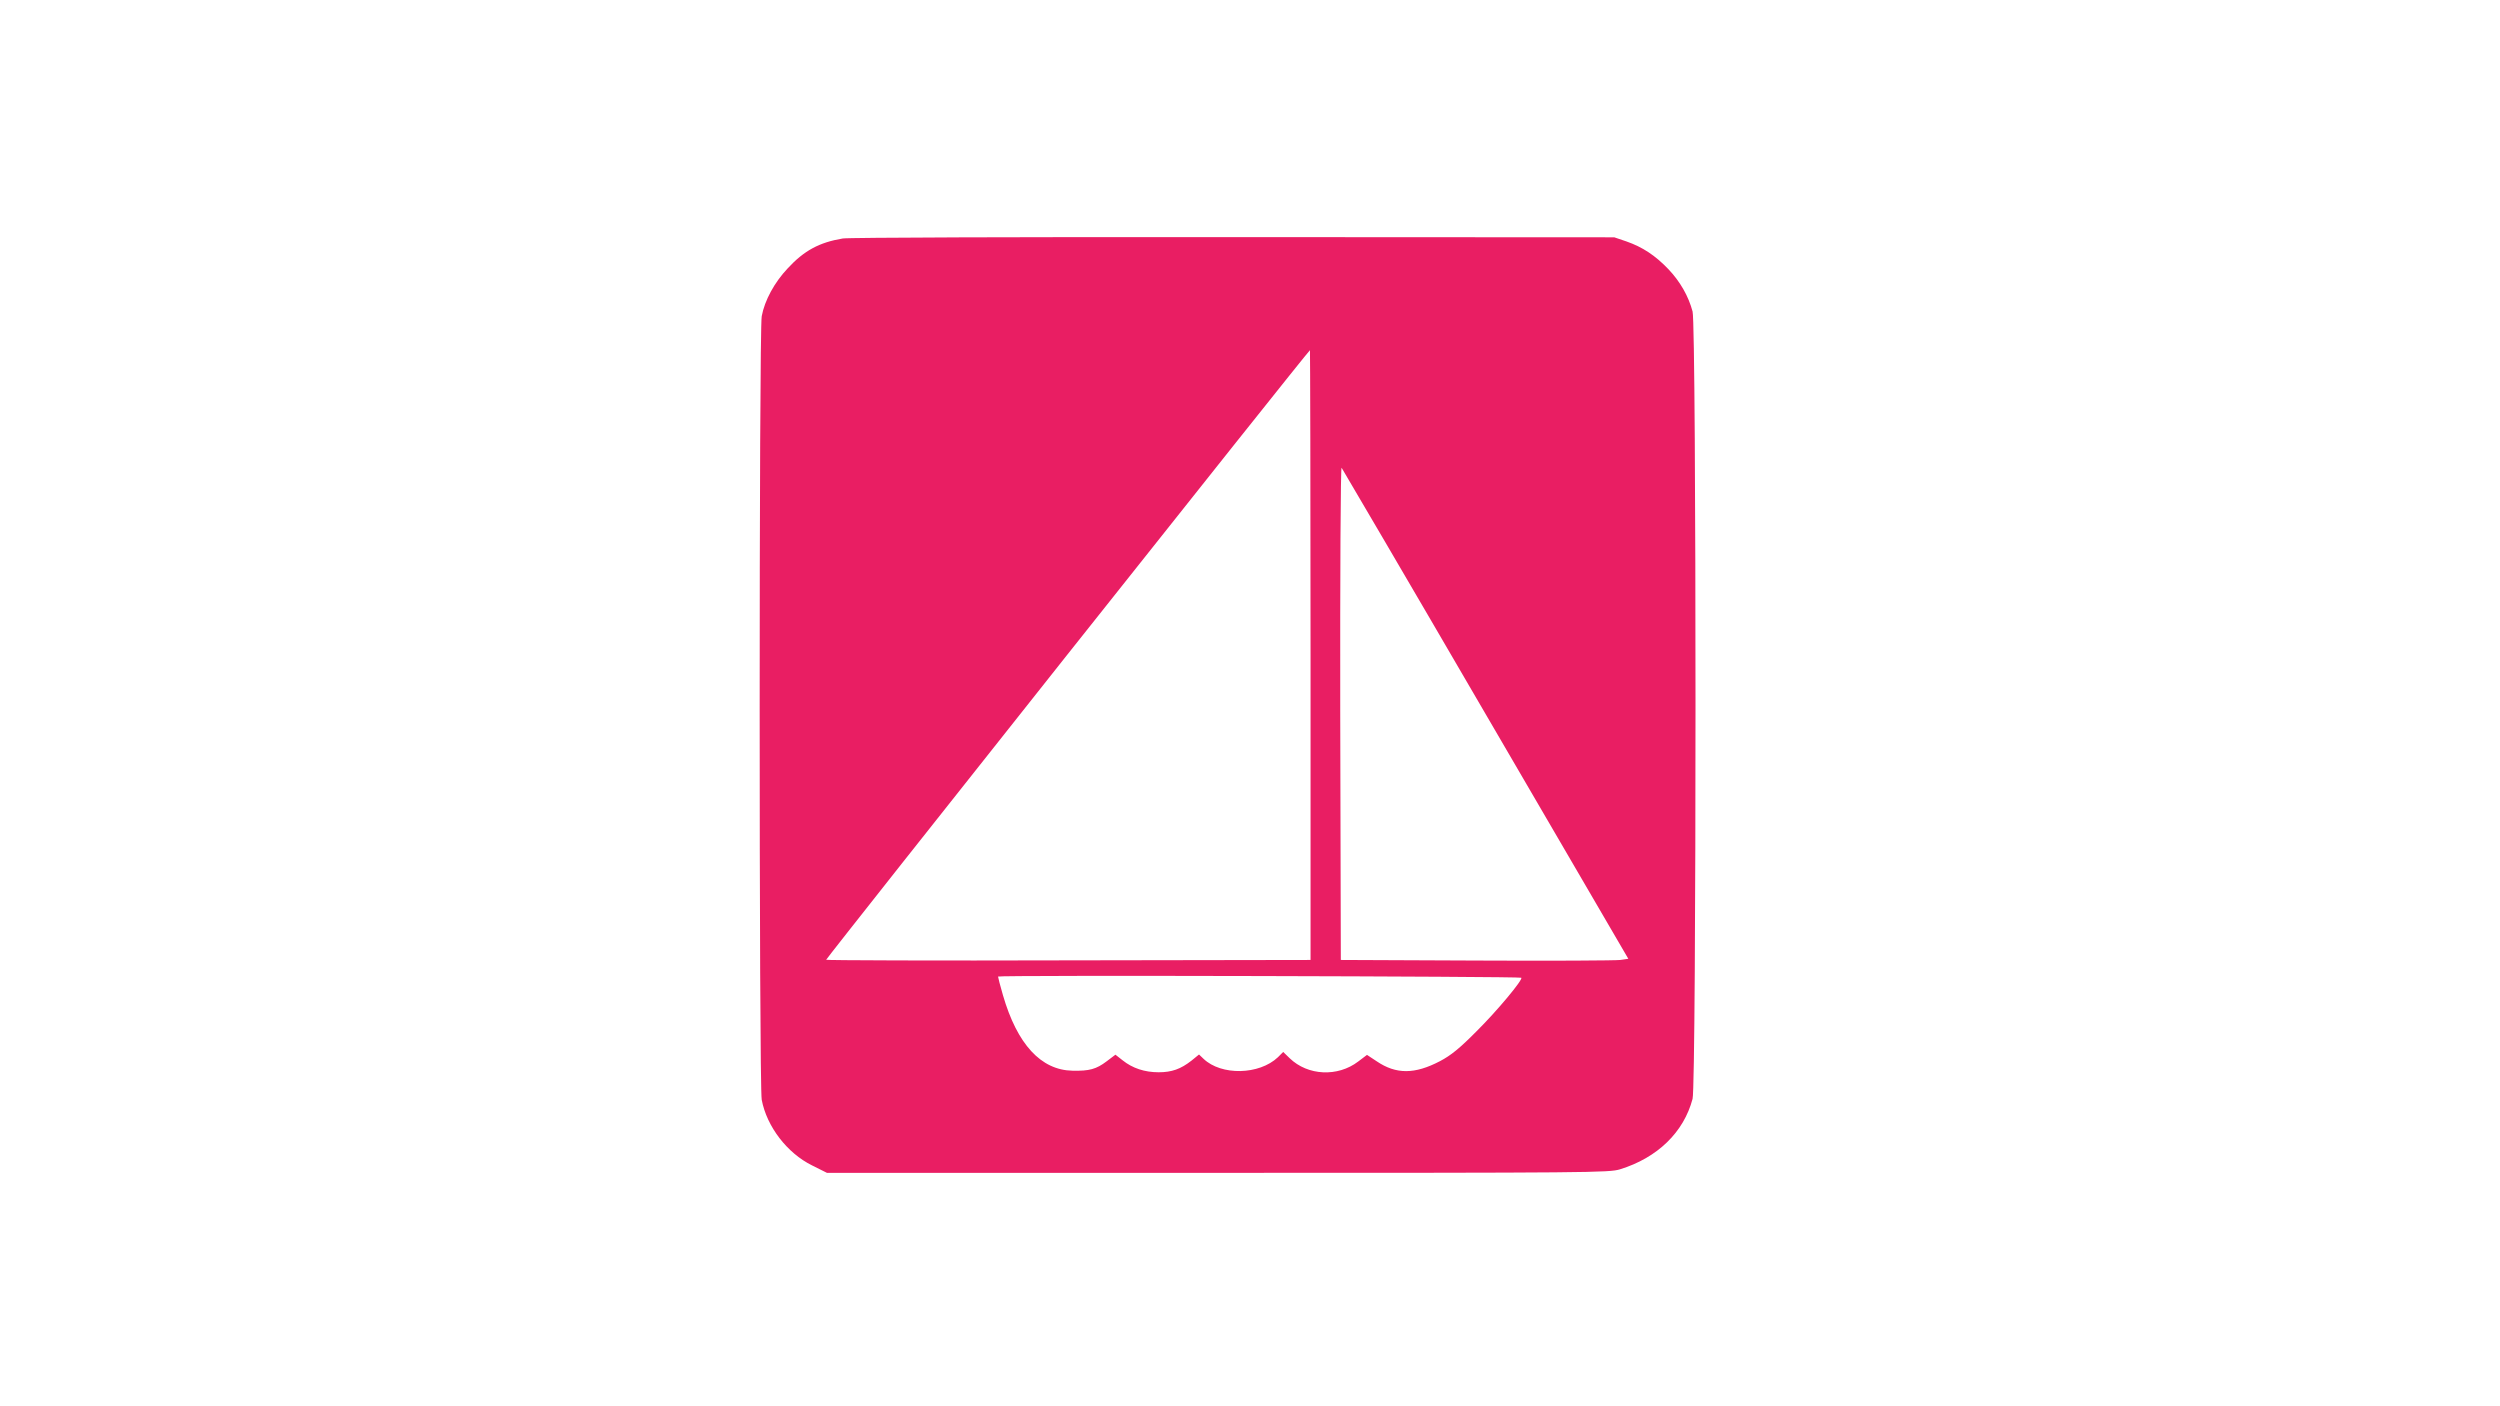 <?xml version="1.0" standalone="no"?>
<!DOCTYPE svg PUBLIC "-//W3C//DTD SVG 20010904//EN"
 "http://www.w3.org/TR/2001/REC-SVG-20010904/DTD/svg10.dtd">
<svg version="1.0" xmlns="http://www.w3.org/2000/svg"
 width="1280pt" height="720pt" viewBox="0 0 1280 720"
 preserveAspectRatio="xMidYMid meet">
<g transform="translate(0,720) scale(0.1,-0.1)"
fill="#e91e63" stroke="none">
<path d="M4315 5979 c-120 -20 -198 -62 -282 -153 -68 -72 -118 -164 -133
-245 -14 -74 -14 -3938 0 -4012 26 -137 130 -273 258 -336 l76 -38 2000 0
c1913 0 2004 1 2060 18 192 59 327 190 372 361 20 75 20 3956 0 4031 -21 79
-64 154 -124 217 -67 70 -132 113 -215 142 l-62 21 -1950 1 c-1072 1 -1972 -2
-2000 -7z m2395 -2135 l0 -1559 -1240 -2 c-682 -2 -1240 0 -1240 3 0 8 2473
3125 2477 3121 1 -2 3 -705 3 -1563z m897 -301 l730 -1252 -41 -6 c-23 -3
-354 -5 -736 -3 l-695 3 -3 1265 c-1 717 2 1260 7 1255 4 -6 337 -573 738
-1262z m182 -1349 c10 -9 -124 -170 -229 -274 -87 -88 -132 -124 -187 -153
-130 -68 -225 -68 -324 -1 l-50 33 -45 -34 c-105 -80 -258 -73 -351 17 l-33
32 -27 -27 c-96 -91 -290 -95 -381 -8 l-23 22 -38 -31 c-56 -44 -102 -60 -169
-60 -72 0 -134 21 -184 61 l-37 29 -45 -34 c-53 -40 -88 -50 -175 -48 -161 3
-283 135 -356 387 -14 48 -25 91 -25 95 0 8 2671 1 2679 -6z"/>
</g>
</svg>
